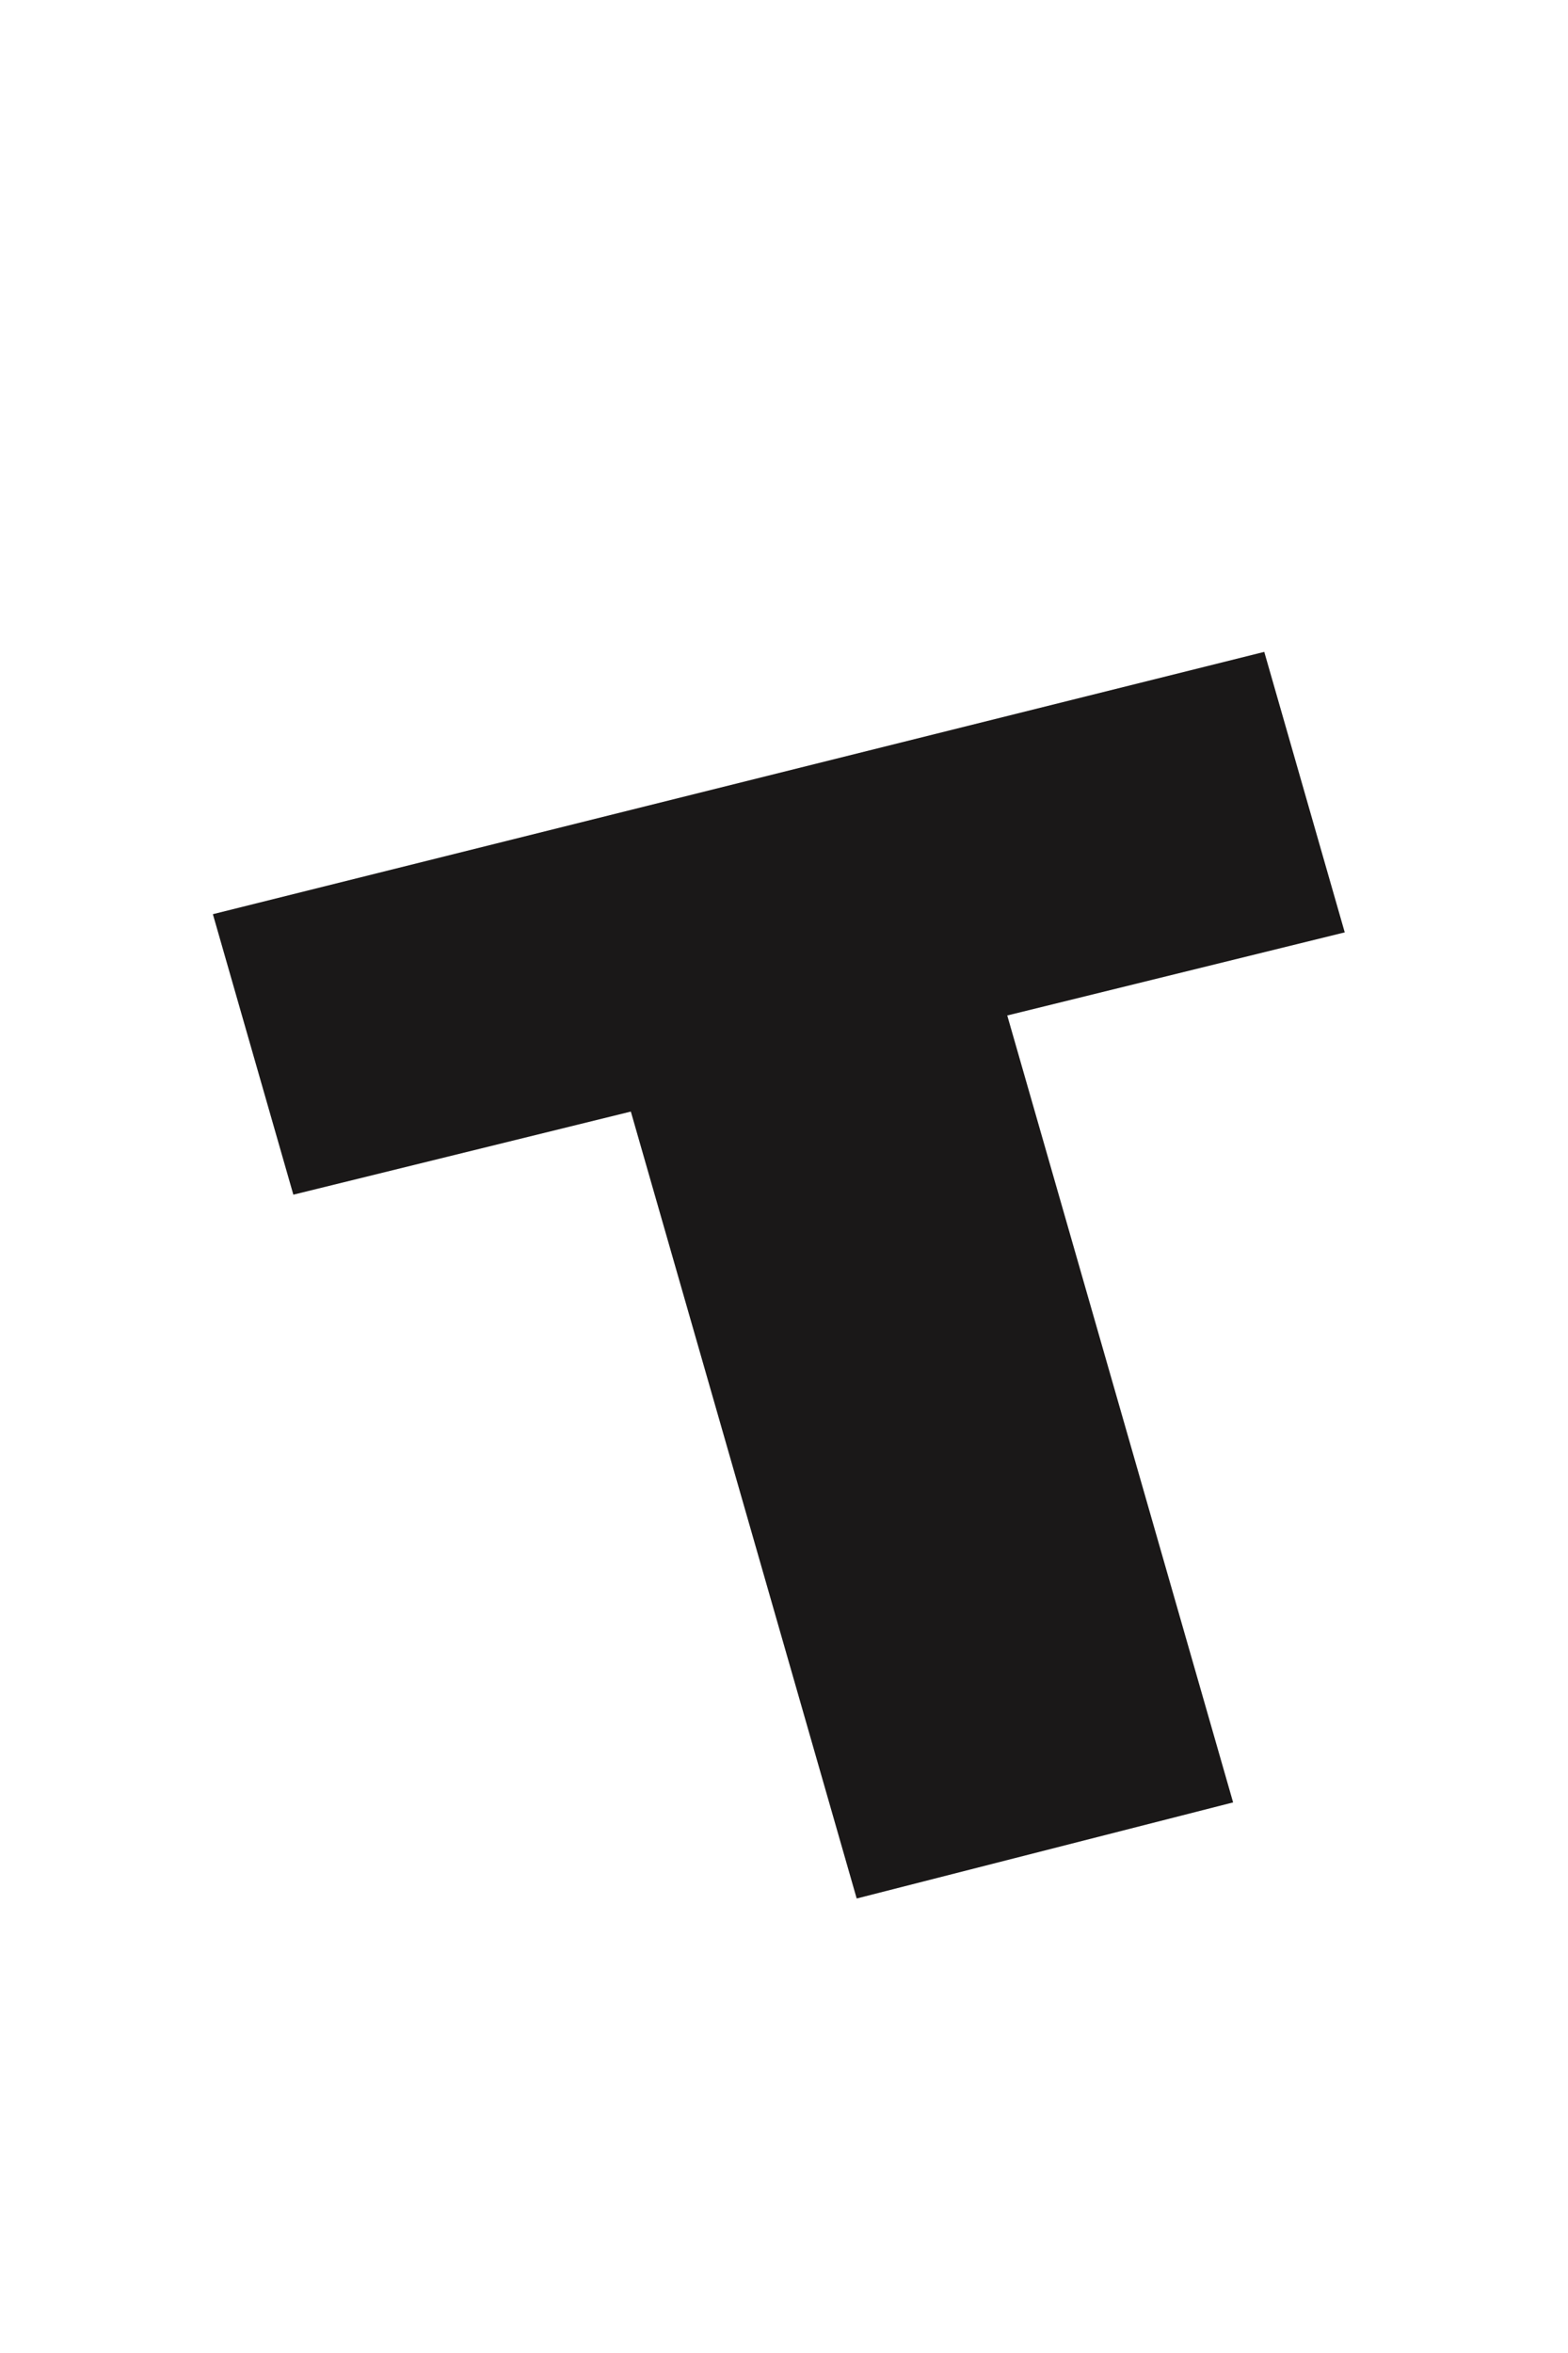 <?xml version="1.0" encoding="utf-8"?>
<!-- Generator: Adobe Illustrator 26.1.0, SVG Export Plug-In . SVG Version: 6.00 Build 0)  -->
<svg version="1.1" id="图层_1" xmlns="http://www.w3.org/2000/svg" xmlns:xlink="http://www.w3.org/1999/xlink" x="0px" y="0px"
	 viewBox="0 0 60.4 90.6" style="enable-background:new 0 0 60.4 90.6;" xml:space="preserve">
<style type="text/css">
	.st0{fill:#1A1818;}
</style>
<path id="Path_249" class="st0" d="M8.2,35.2l40.5-10.1l3.1,10.8l-13,3.2l8.7,30.3L33,73.1l-8.7-30.3l-13,3.2L8.2,35.2z"/>
</svg>
